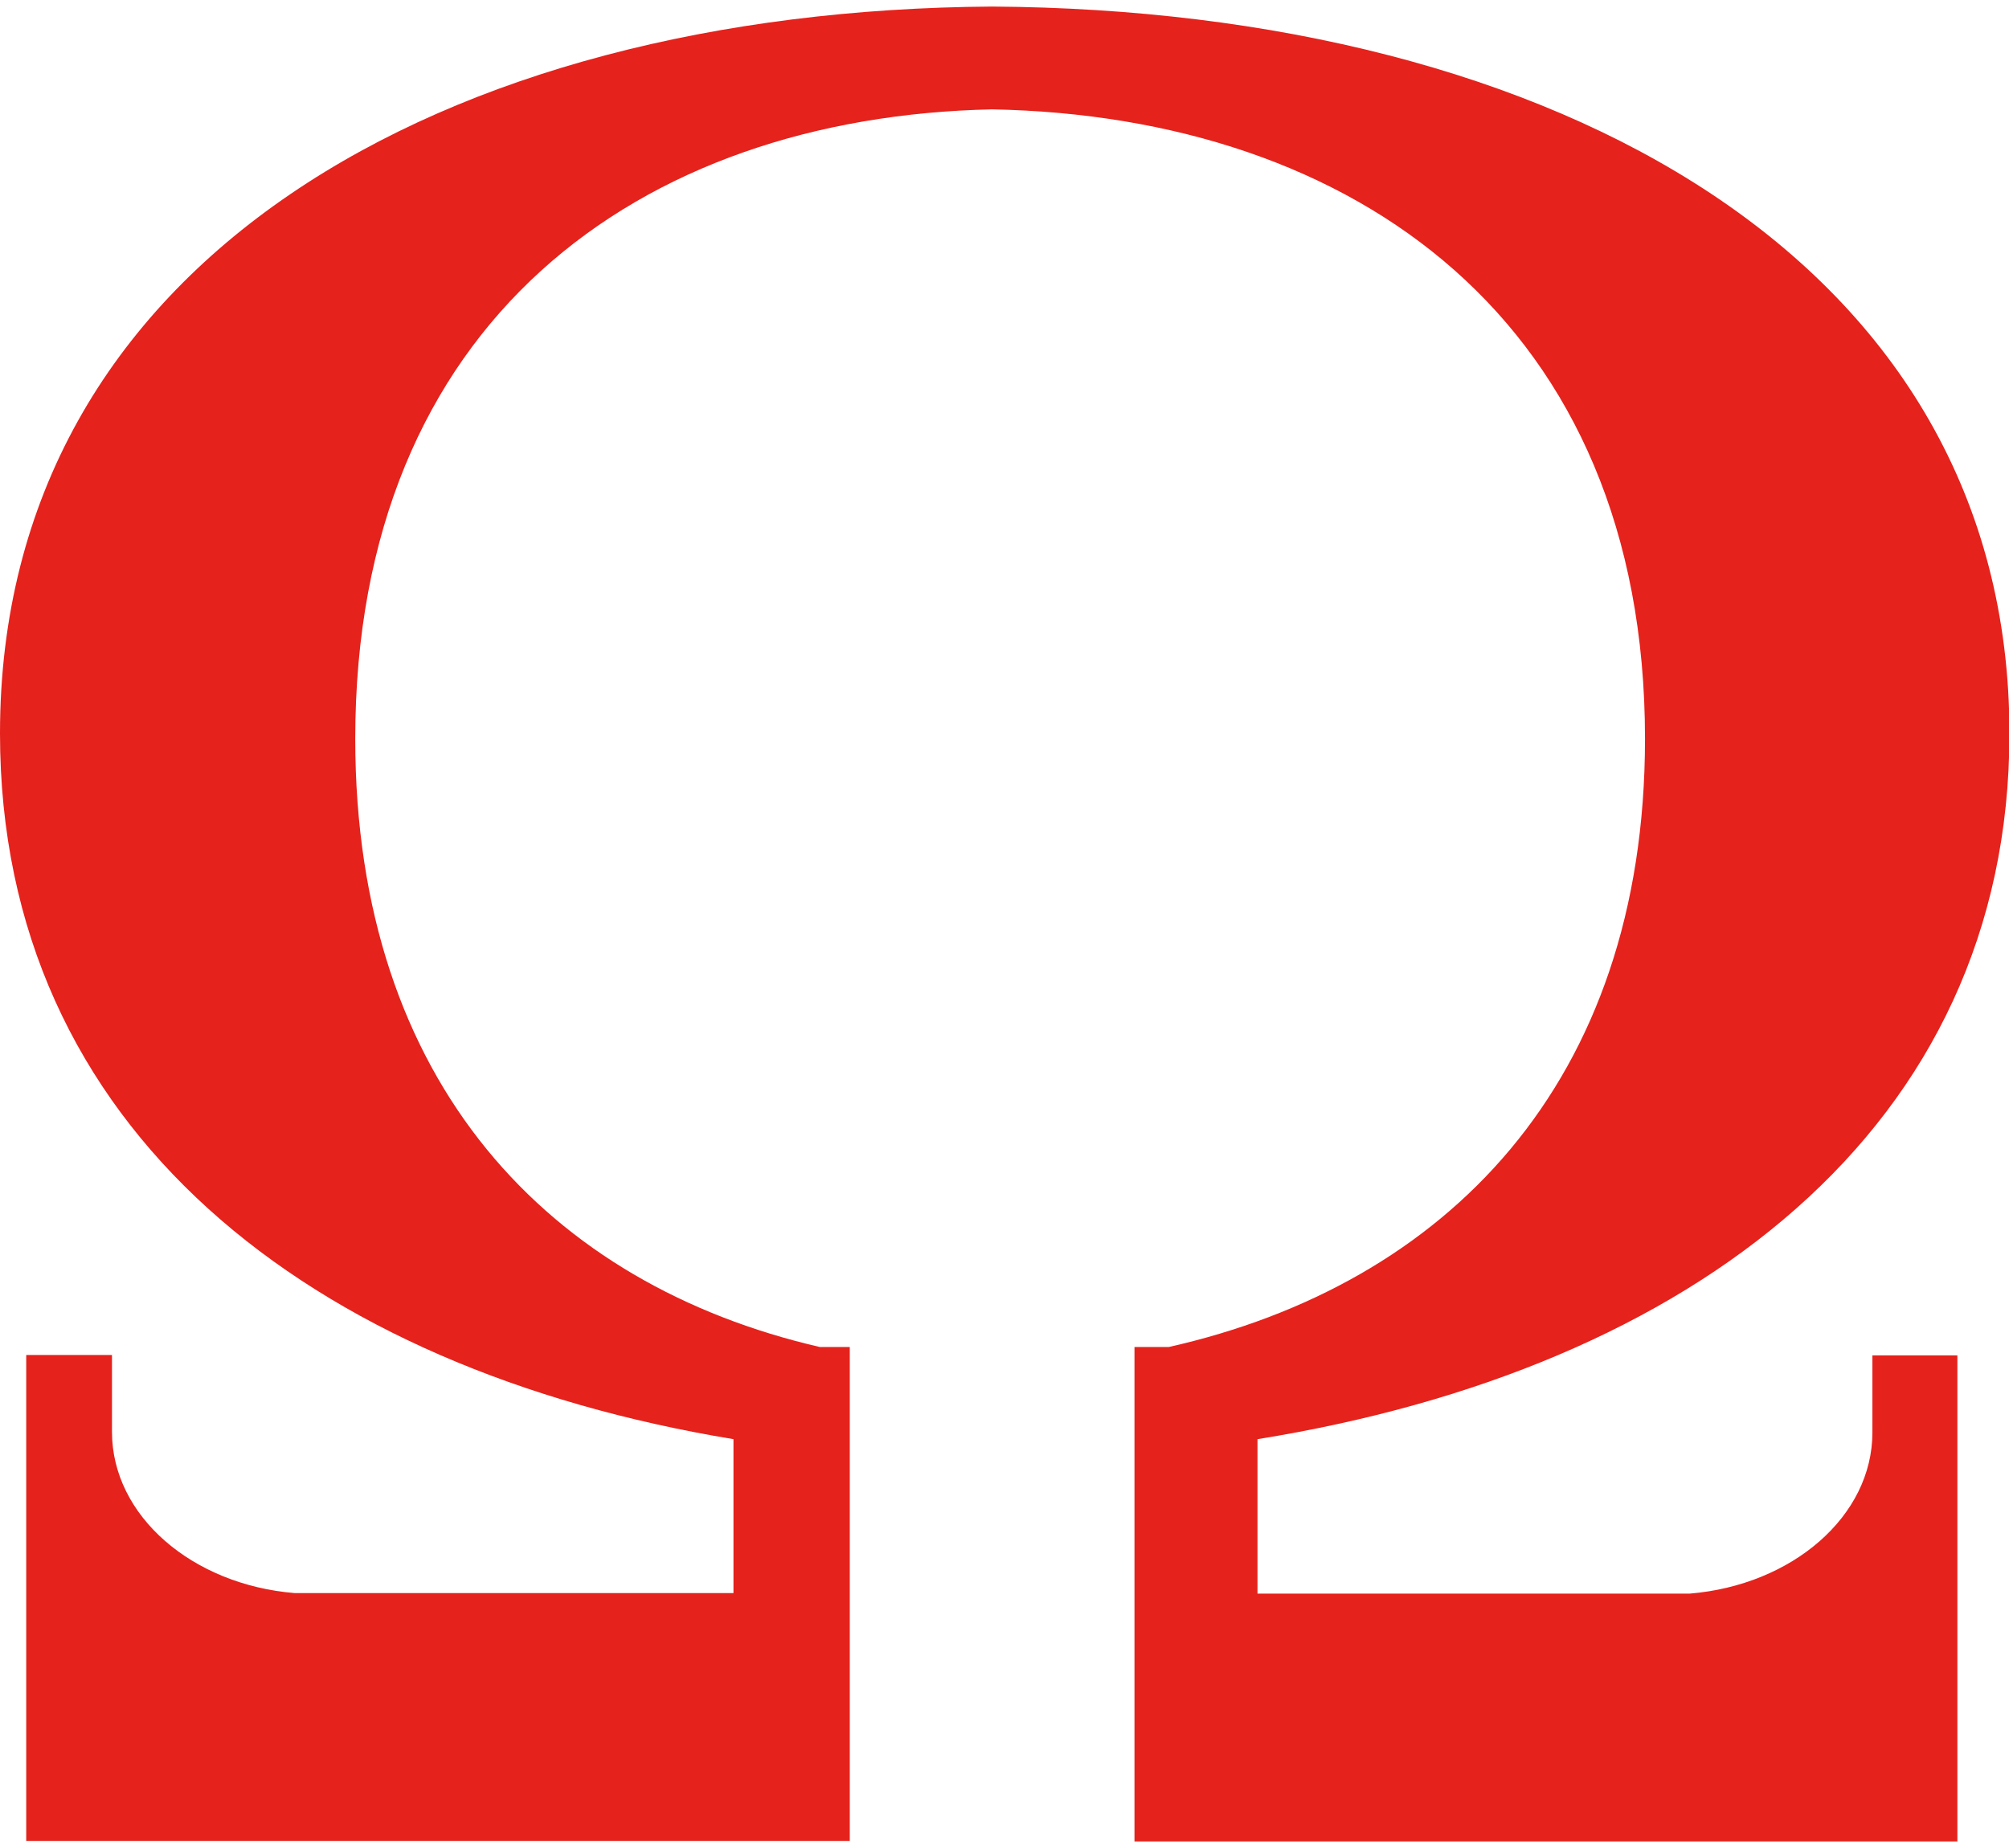 <?xml version="1.0"?>
<!-- Generated by IcoMoon.io -->
<svg xmlns="http://www.w3.org/2000/svg" version="1.1" width="50" height="46"><svg version="1.1" width="50" height="46" viewBox="0 0 1121 1024" x="0" y="0">
<title/>
<g id="icomoon-ignore">
</g>
<path fill="#e5221c" d="M1044.781 795.77c0 46.758-44.783 85.248-102.005 89.931h-241.109v-86.199c242.060-38.929 419.581-172.984 419.581-393.824 0-263.793-253.768-403.629-567.612-405.678-306.161 2.049-553.636 141.885-553.636 405.678 0 220.84 173.203 354.895 409.263 393.824v85.907h-244.768c-57.295-4.683-102.005-43.173-102.005-89.931v-42.953h-47.856v271.184h459.534v-275.647h-16.757c-150.080-34.685-259.183-146.568-259.183-339.455 0-232.255 157.983-347.065 355.334-351.236 202.4 3.805 364.334 118.615 364.334 351.236 0 192.887-111.737 304.771-265.696 339.455h-19.172v275.94h459.168v-271.257h-47.417z"/>
</svg></svg>
